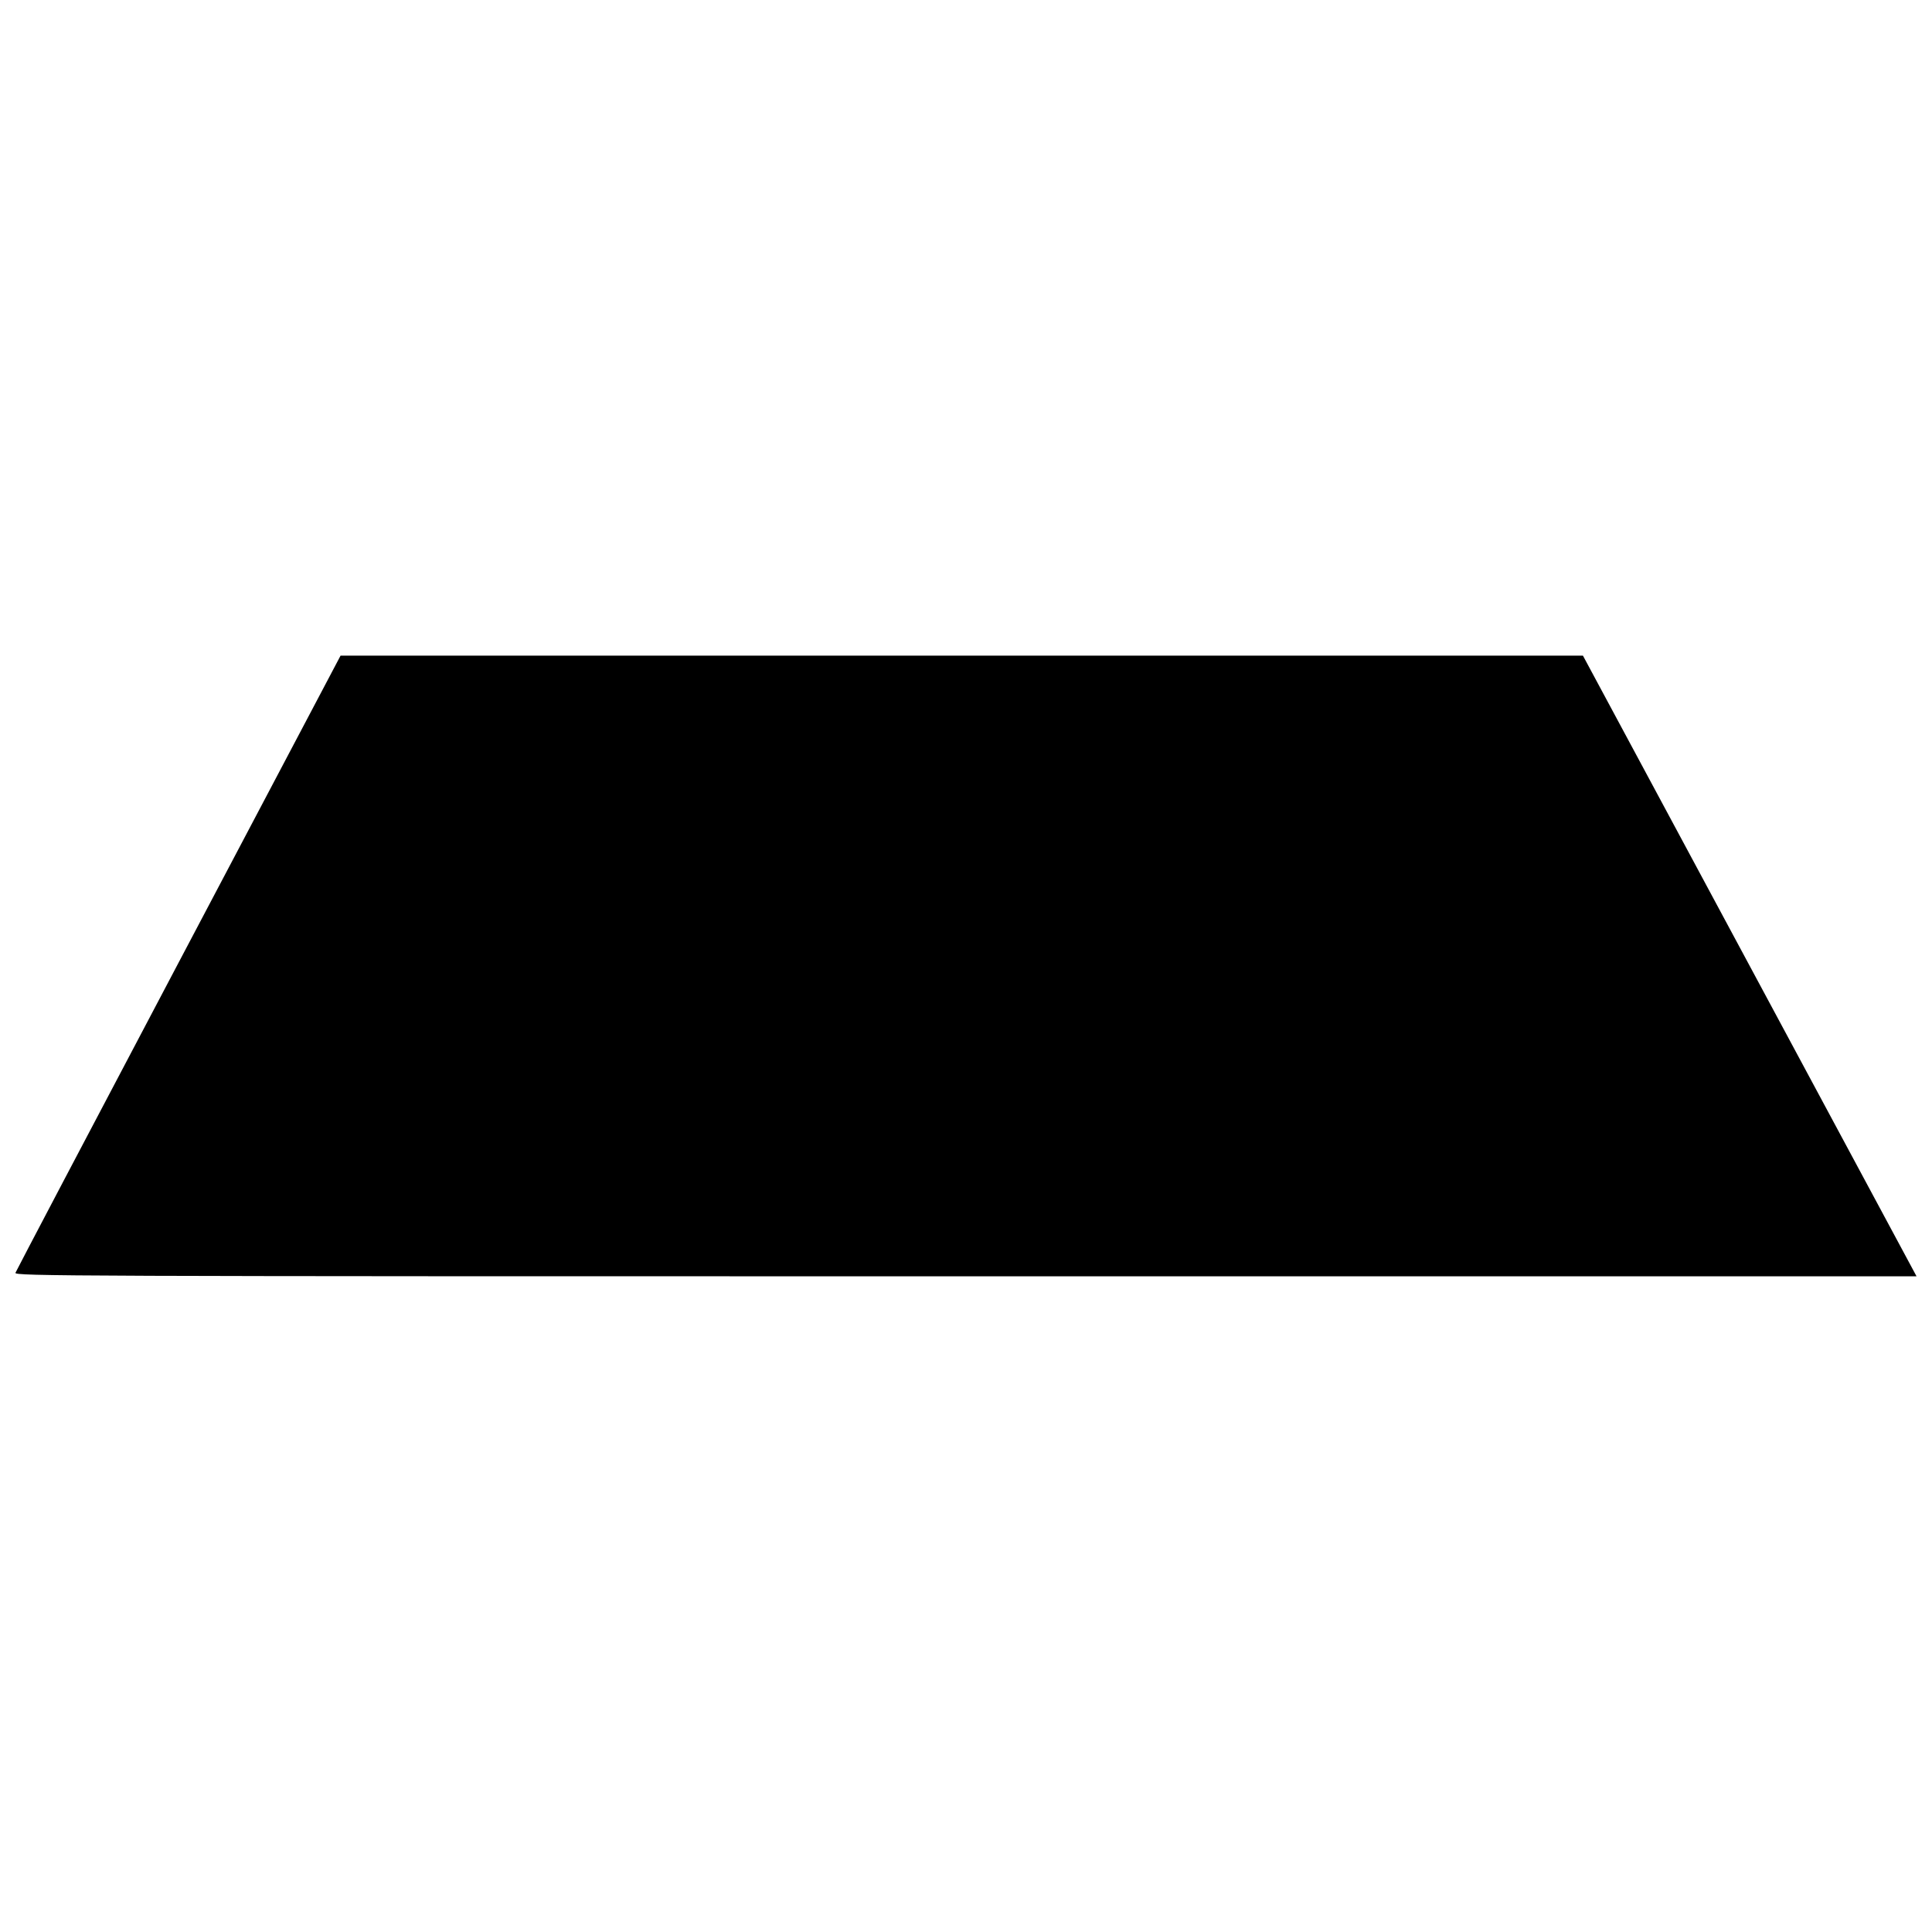 <?xml version="1.0" encoding="UTF-8"?>
<!-- Uploaded to: SVG Repo, www.svgrepo.com, Generator: SVG Repo Mixer Tools -->
<svg width="800px" height="800px" version="1.1" viewBox="144 144 512 512" xmlns="http://www.w3.org/2000/svg">
 <defs>
  <clipPath id="a">
   <path d="m148.09 317h503.81v166h-503.81z"/>
  </clipPath>
 </defs>
 <g clip-path="url(#a)">
  <path d="m148.1 481.3c0.191-0.516 19.656-37.523 43.25-82.238l42.898-81.305h329.25l88.406 164.48h-252.08c-239.85 0-252.06-0.047-251.73-0.938z"/>
 </g>
</svg>